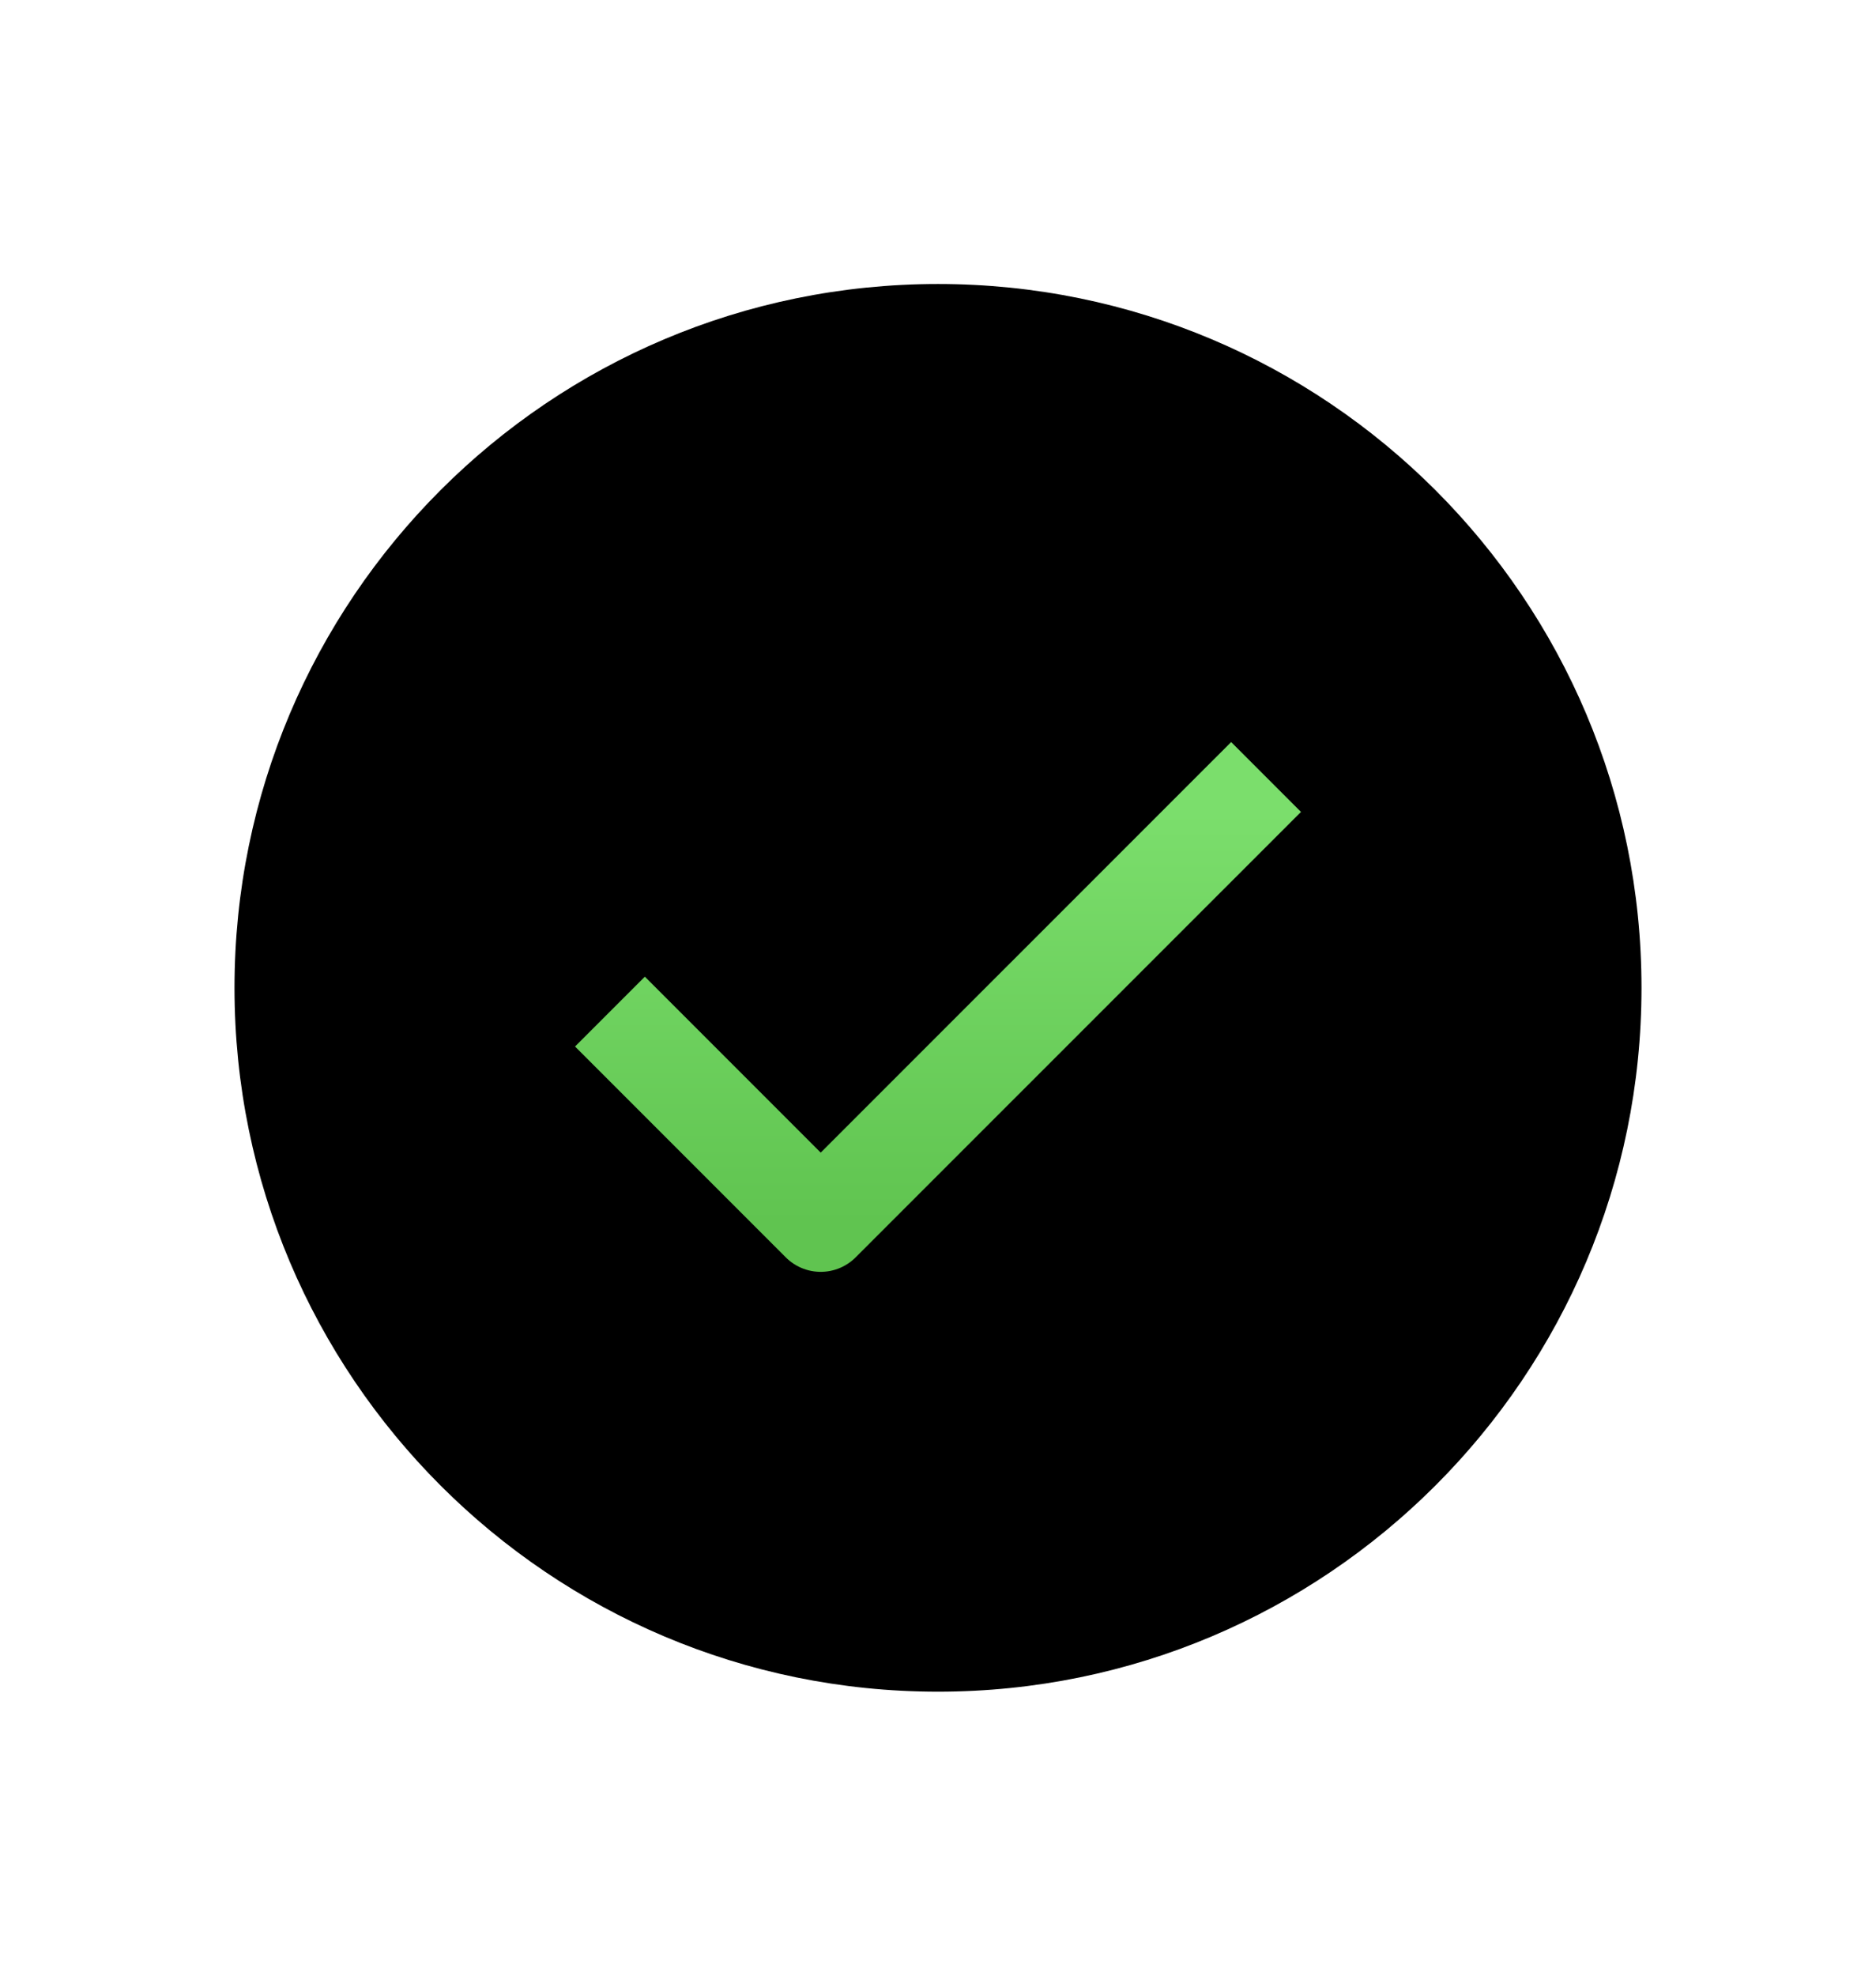 <svg width="19" height="20" viewBox="0 0 19 20" fill="none" xmlns="http://www.w3.org/2000/svg">
<g clip-path="url(#clip0_1_290)">
<path d="M9.5 17.125C13.435 17.125 16.625 13.935 16.625 10C16.625 6.065 13.435 2.875 9.5 2.875C5.565 2.875 2.375 6.065 2.375 10C2.375 13.935 5.565 17.125 9.5 17.125Z" fill="black"/>
<path d="M6.531 10.594L8.312 12.375L12.469 8.219" stroke="url(#paint0_linear_1_290)" stroke-linecap="square" stroke-linejoin="round"/>
</g>
<defs>
<linearGradient id="paint0_linear_1_290" x1="9.5" y1="8.219" x2="9.5" y2="12.375" gradientUnits="userSpaceOnUse">
<stop stop-color="#7BDE6C"/>
<stop offset="1" stop-color="#60C450"/>
</linearGradient>
<clipPath id="clip0_1_290">
<rect width="19" height="19" fill="white" transform="translate(0 0.5)"/>
</clipPath>
</defs>
</svg>
